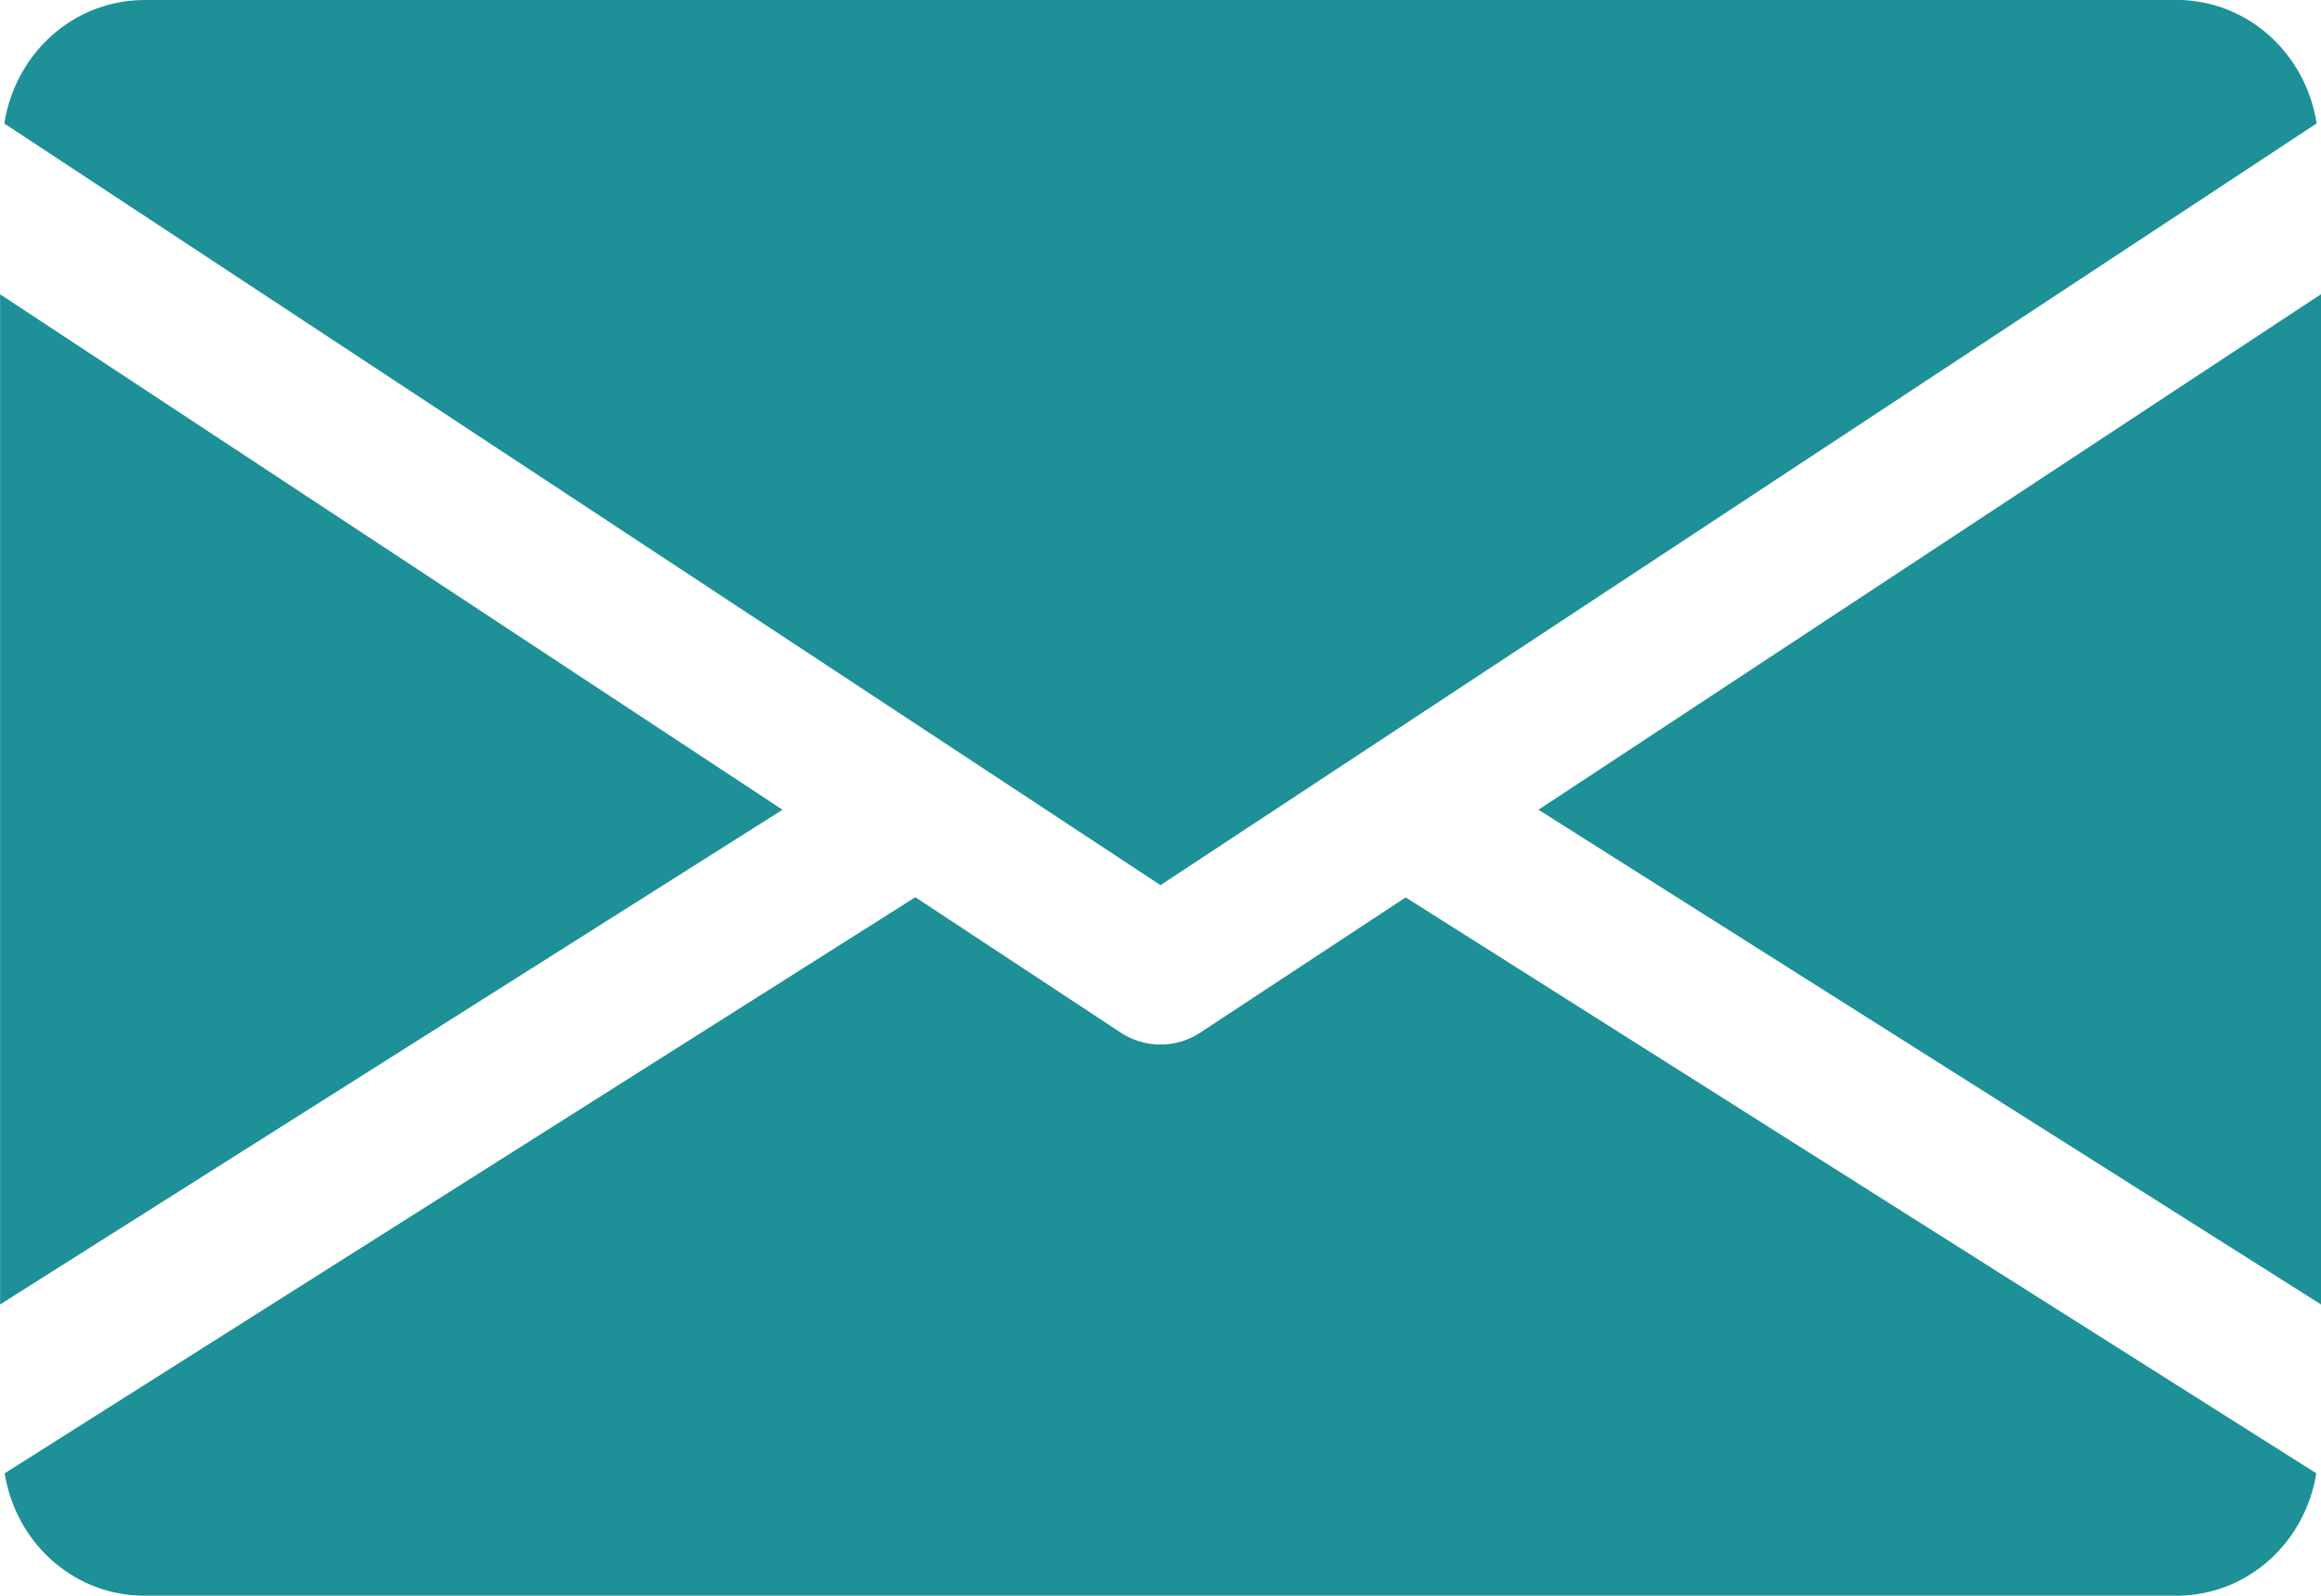 <svg xmlns="http://www.w3.org/2000/svg" width="25.182" height="17.312" viewBox="1071.909 465.844 25.182 17.312"><g data-name="email"><g data-name="Group 177235"><g data-name="Group 177234"><path d="m1088.601 474.629 8.49 5.367v-10.96l-8.49 5.593Z" fill="#1d9098" fill-rule="evenodd" data-name="Path 41015"/></g></g><g data-name="Group 177237"><g data-name="Group 177236"><path d="M1071.91 469.036v10.96l8.489-5.367-8.49-5.593Z" fill="#1d9098" fill-rule="evenodd" data-name="Path 41016"/></g></g><g data-name="Group 177239"><g data-name="Group 177238"><path d="M1095.517 465.844h-22.034c-.785 0-1.409.585-1.527 1.34l12.544 8.263 12.544-8.264c-.118-.754-.742-1.34-1.527-1.34Z" fill="#1d9098" fill-rule="evenodd" data-name="Path 41017"/></g></g><g data-name="Group 177241"><g data-name="Group 177240"><path d="m1087.16 475.58-2.227 1.466a.786.786 0 0 1-.866 0l-2.227-1.468-9.88 6.25c.12.747.74 1.328 1.523 1.328h22.034c.782 0 1.402-.58 1.523-1.328l-9.88-6.248Z" fill="#1d9098" fill-rule="evenodd" data-name="Path 41018"/></g></g></g></svg>